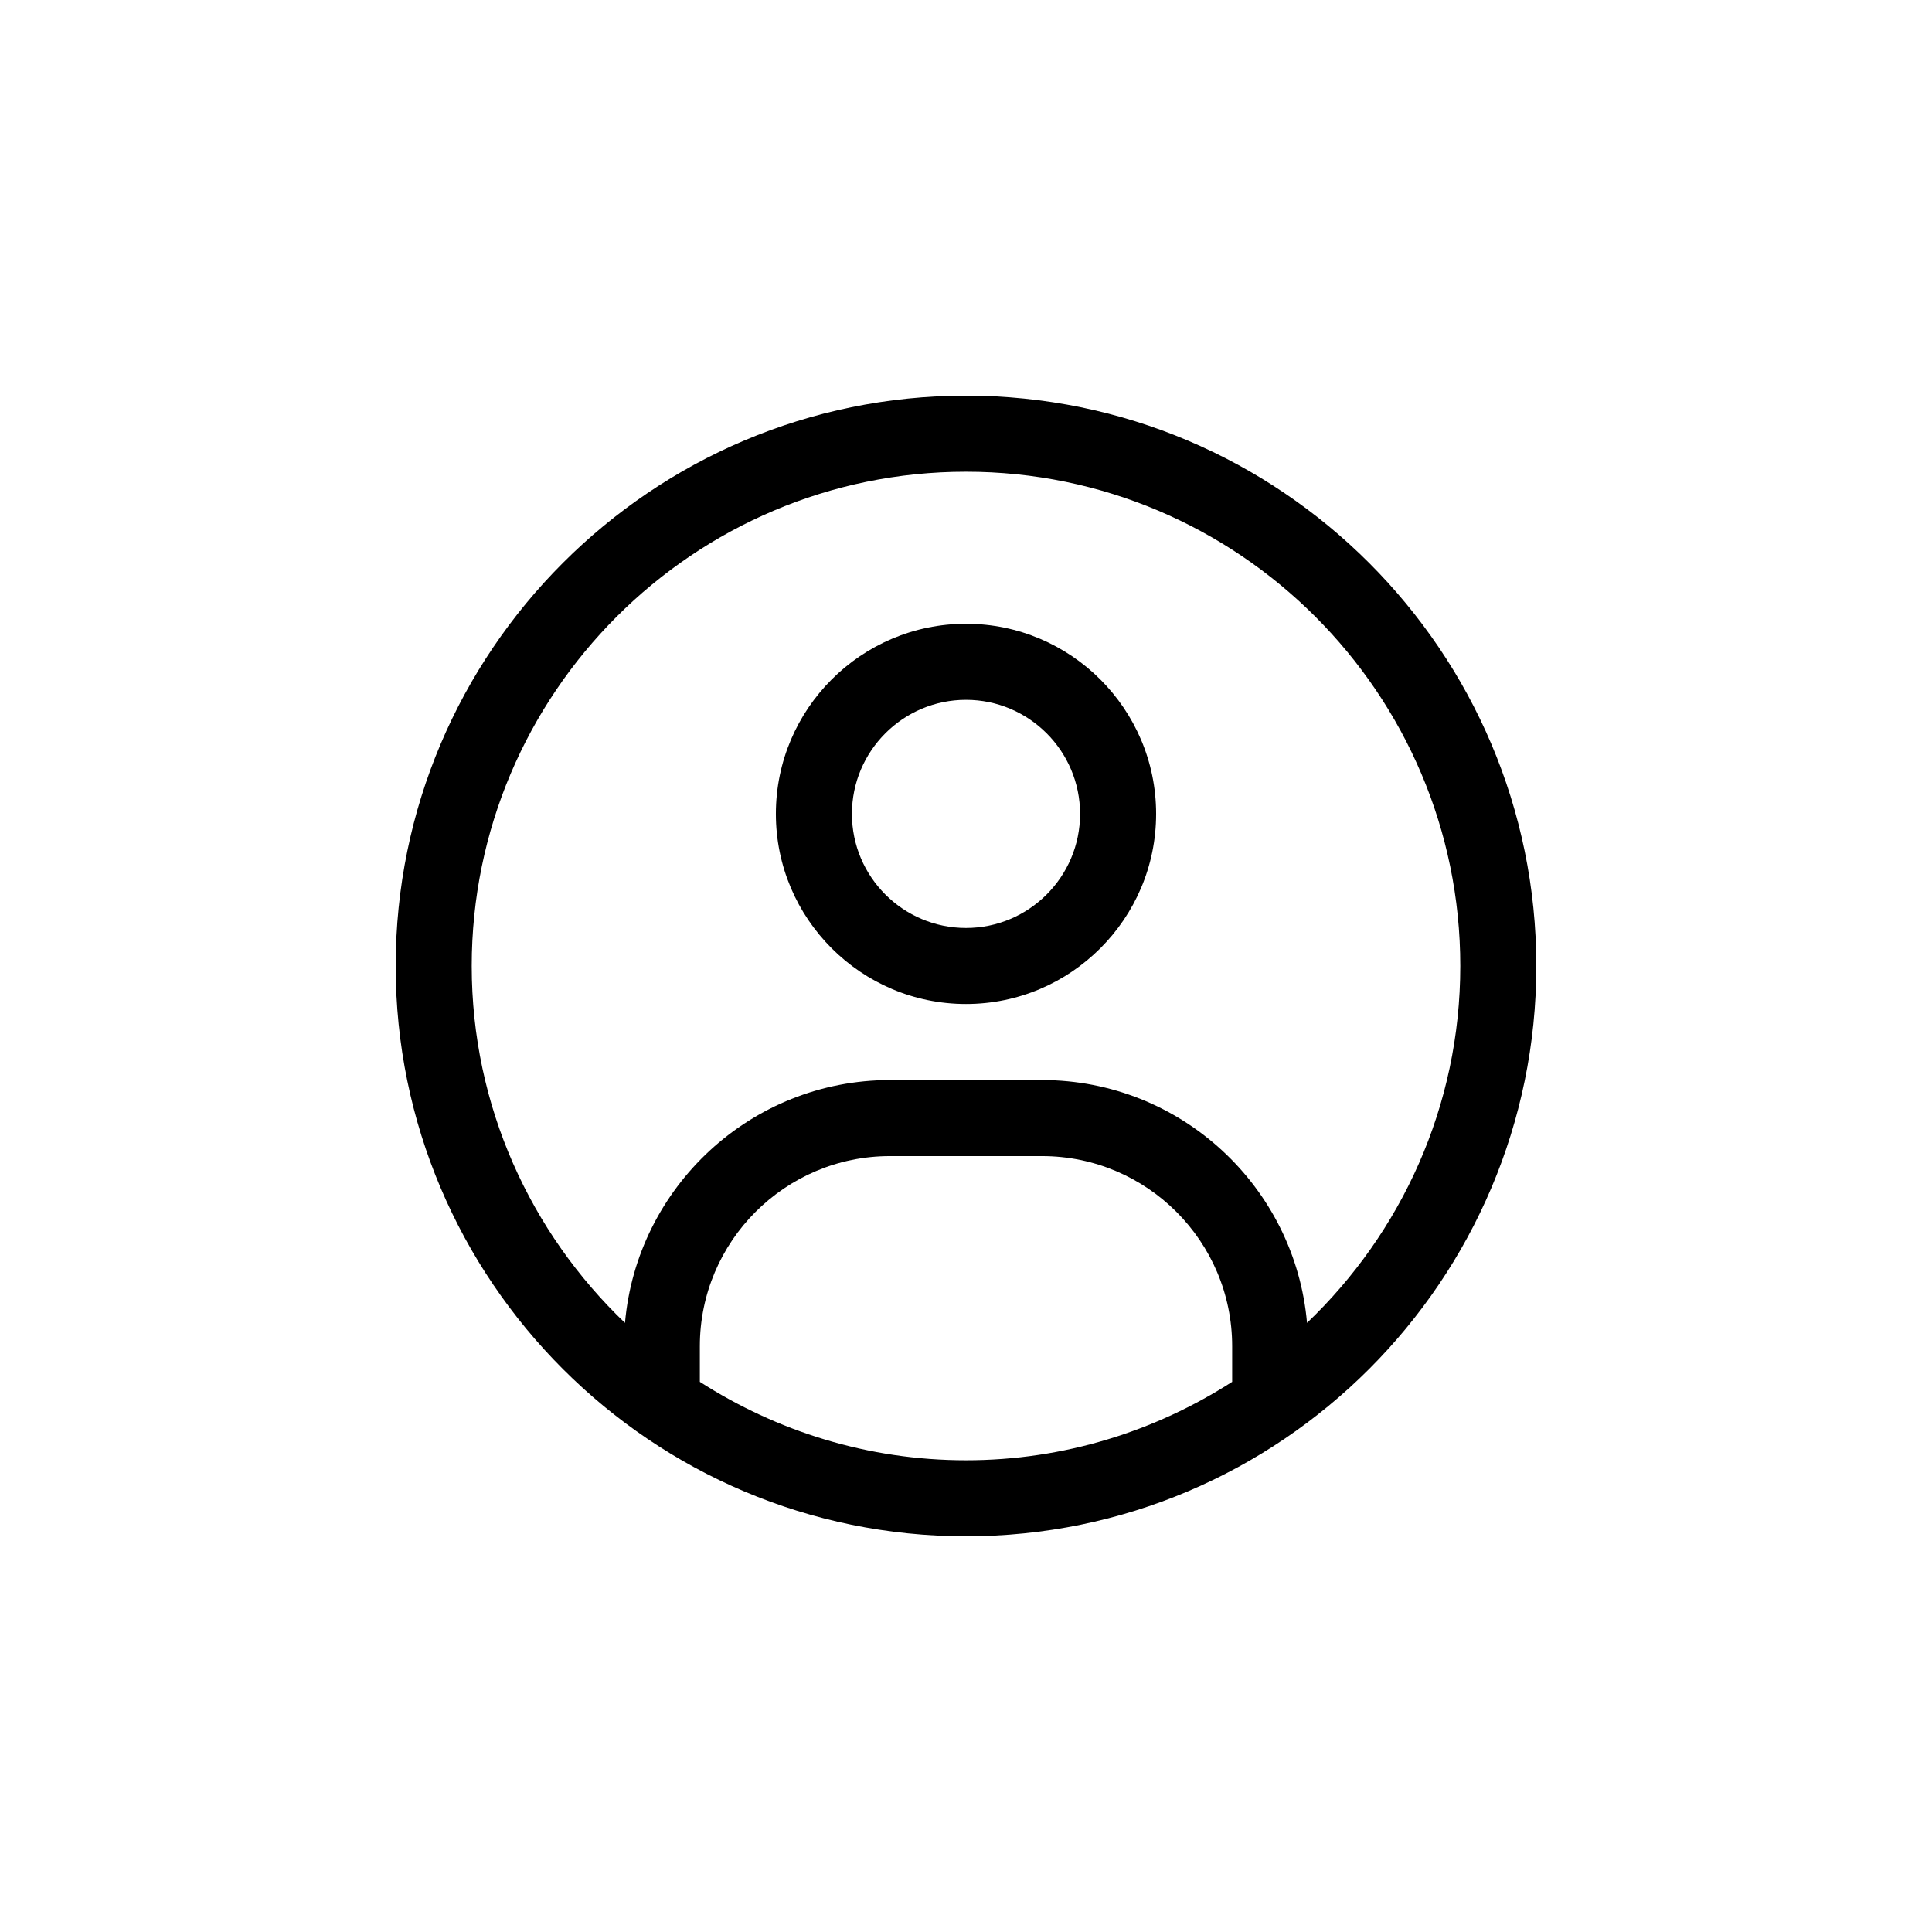 <?xml version="1.0" encoding="UTF-8"?>
<!-- Uploaded to: ICON Repo, www.iconrepo.com, Generator: ICON Repo Mixer Tools -->
<svg fill="#000000" width="800px" height="800px" version="1.1" viewBox="144 144 512 512" xmlns="http://www.w3.org/2000/svg">
 <path d="m400 410.07c-27.781 0-50.383-22.602-50.383-50.383s22.602-50.383 50.383-50.383 50.383 22.602 50.383 50.383c-0.004 27.781-22.605 50.383-50.383 50.383zm0-80.609c-16.668 0-30.23 13.562-30.23 30.23 0 16.668 13.562 30.23 30.23 30.23s30.23-13.562 30.23-30.23c-0.004-16.668-13.566-30.23-30.23-30.23zm0-80.609c-83.34 0-151.14 67.801-151.14 151.14 0 83.34 67.801 151.14 151.14 151.14 83.34 0 151.14-67.801 151.14-151.14-0.004-83.34-67.805-151.14-151.14-151.14zm-70.535 261.35v-9.441c0-27.781 22.602-50.383 50.383-50.383h40.305c27.781 0 50.383 22.602 50.383 50.383v9.441c-20.387 13.086-44.559 20.785-70.535 20.785s-50.152-7.699-70.535-20.785zm160.91-15.621c-3.144-36-33.41-64.355-70.219-64.355h-40.305c-36.809 0-67.078 28.355-70.223 64.355-24.969-23.859-40.617-57.402-40.617-94.582 0-72.227 58.766-130.99 130.99-130.99s130.99 58.766 130.99 130.99c-0.004 37.18-15.652 70.723-40.621 94.582z"/>
</svg>